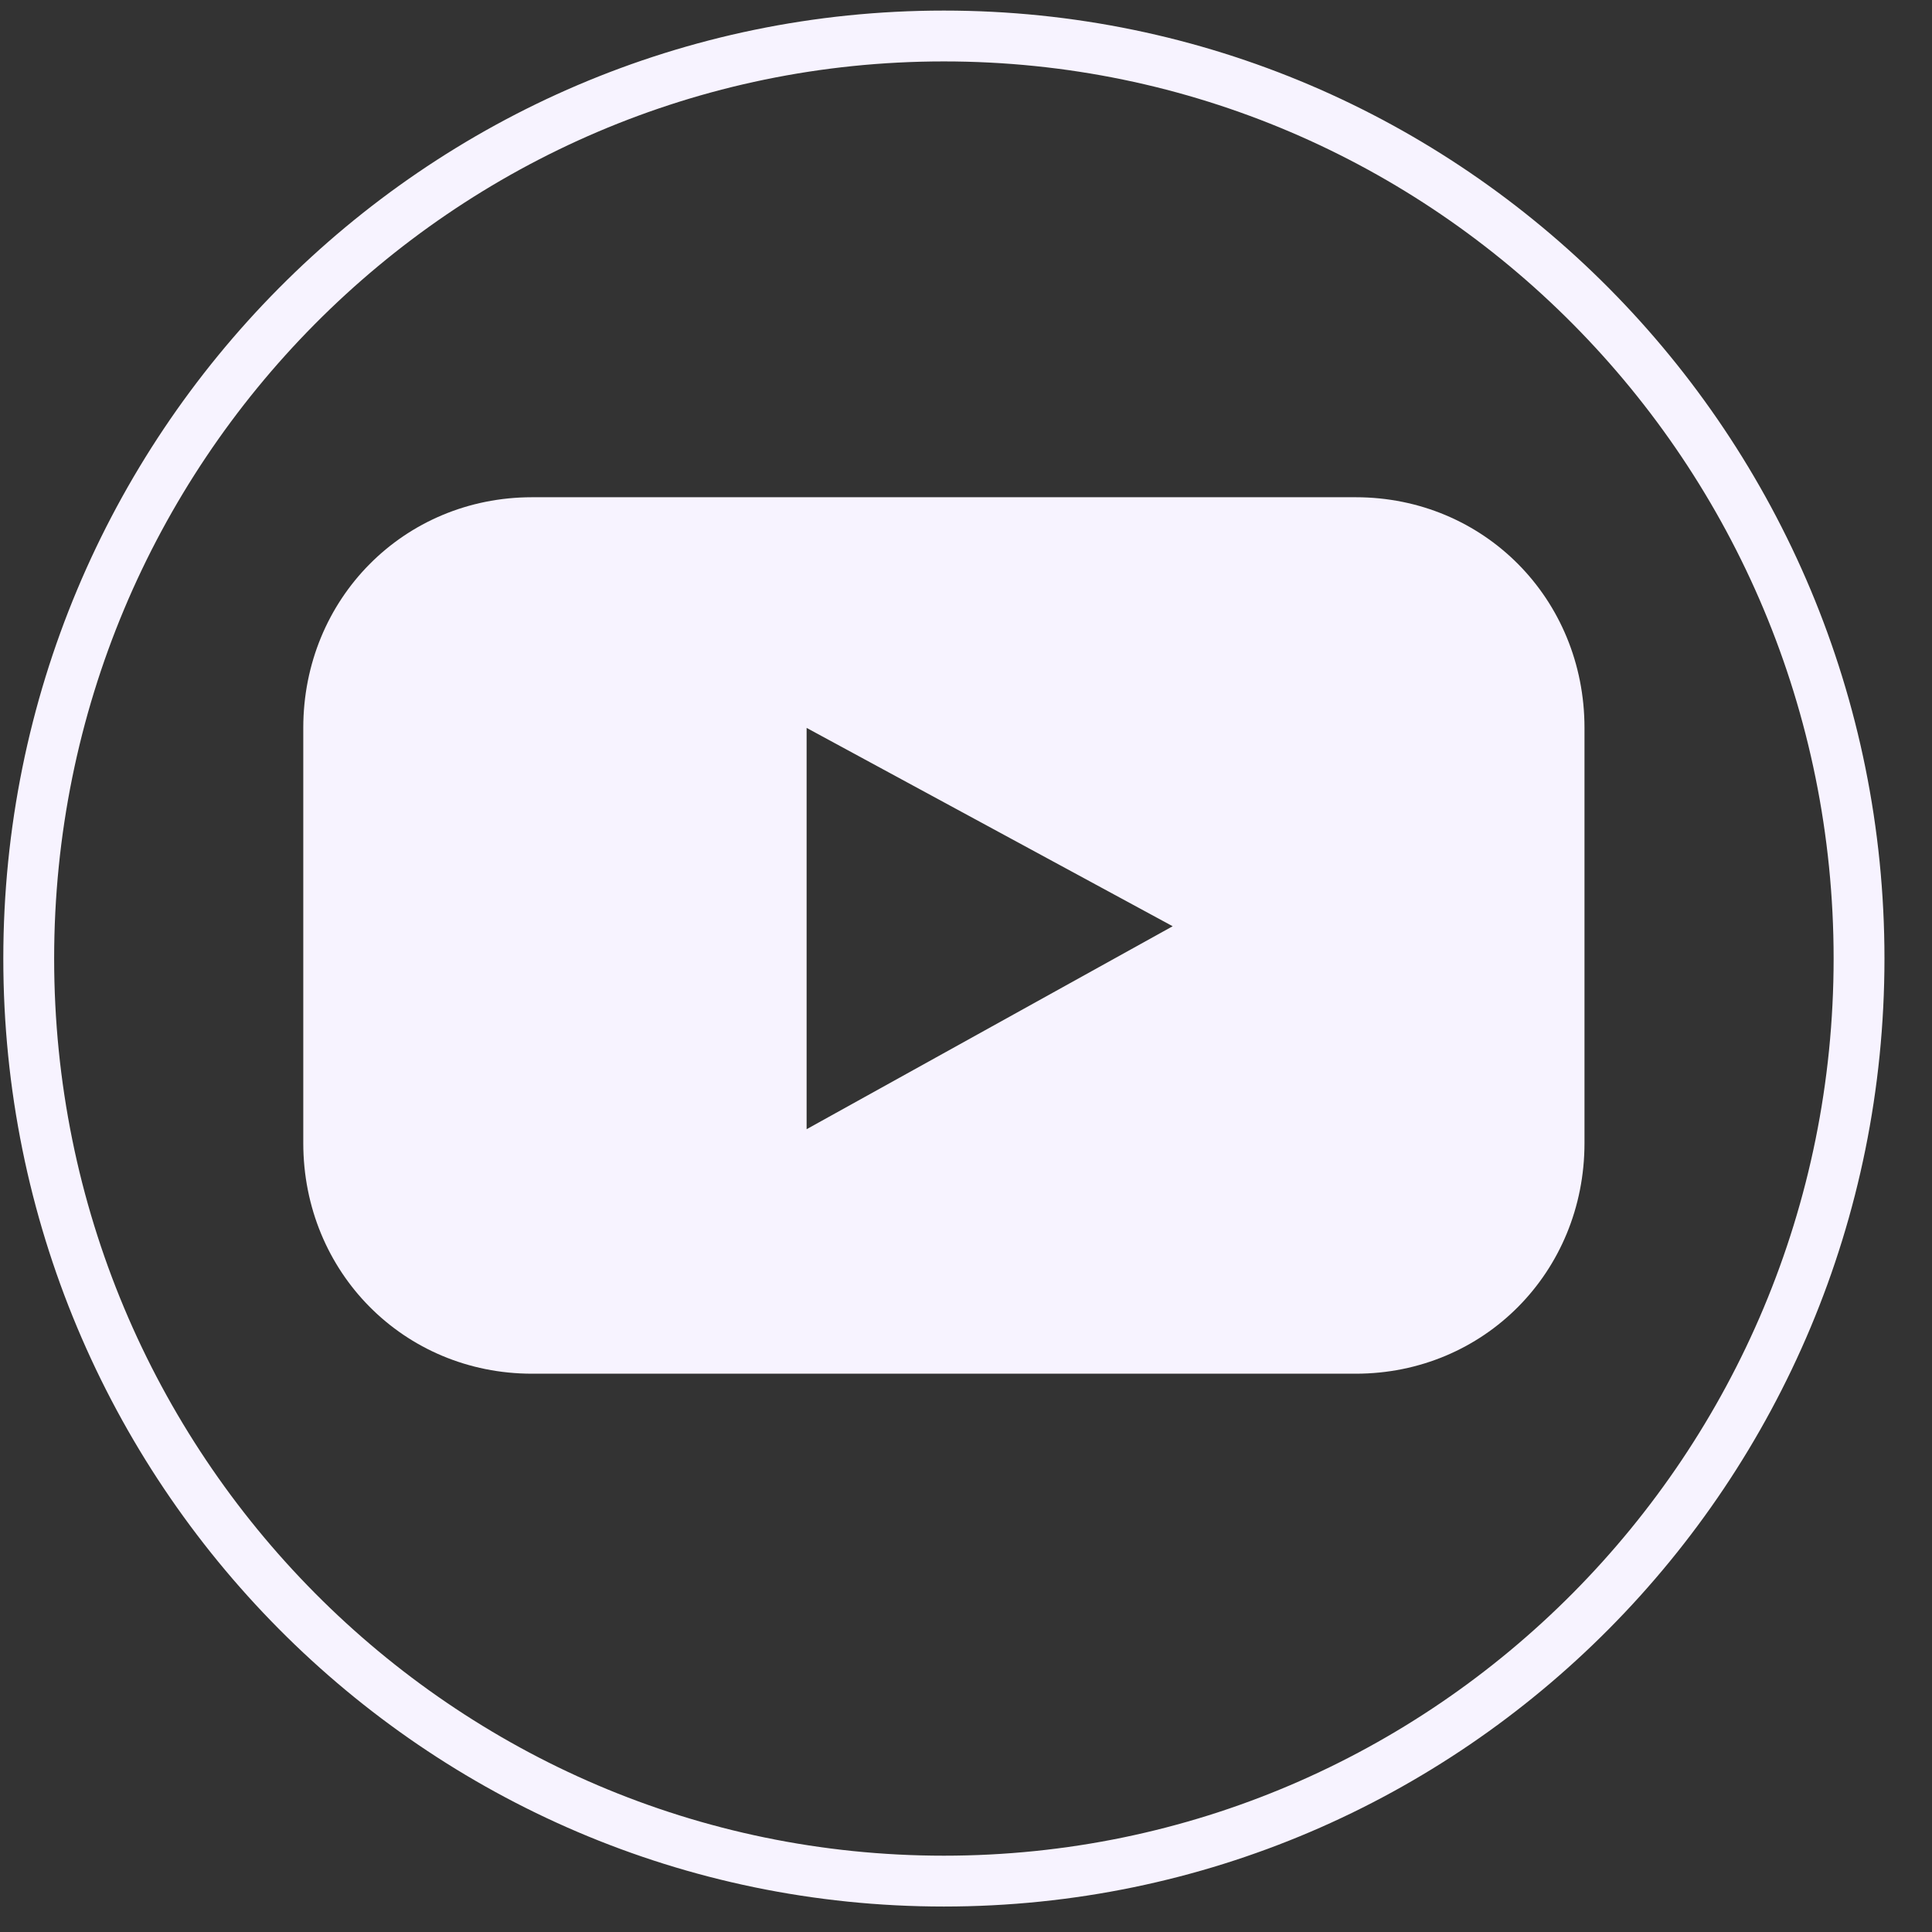 <svg width="38" height="38" viewBox="0 0 38 38" fill="none" xmlns="http://www.w3.org/2000/svg">
<rect x="0" y="0" width="38" height="38" fill="#333333" stroke="none"/>
<path d="M18.565 36.999C28.506 36.999 36.565 28.875 36.565 18.854C36.565 8.832 28.506 0.708 18.565 0.708C8.624 0.708 0.565 8.832 0.565 18.854C0.565 28.875 8.624 36.999 18.565 36.999Z" stroke="#F7F3FF"/>
<path d="M26.665 9.78H10.465C7.945 9.78 5.965 11.776 5.965 14.317V22.482C5.965 25.023 7.945 27.019 10.465 27.019H26.665C29.185 27.019 31.165 25.023 31.165 22.482V14.317C31.165 11.776 29.185 9.78 26.665 9.78ZM15.865 22.21V14.317L23.065 18.218L15.865 22.21Z" fill="#F7F3FF"/>
</svg>
